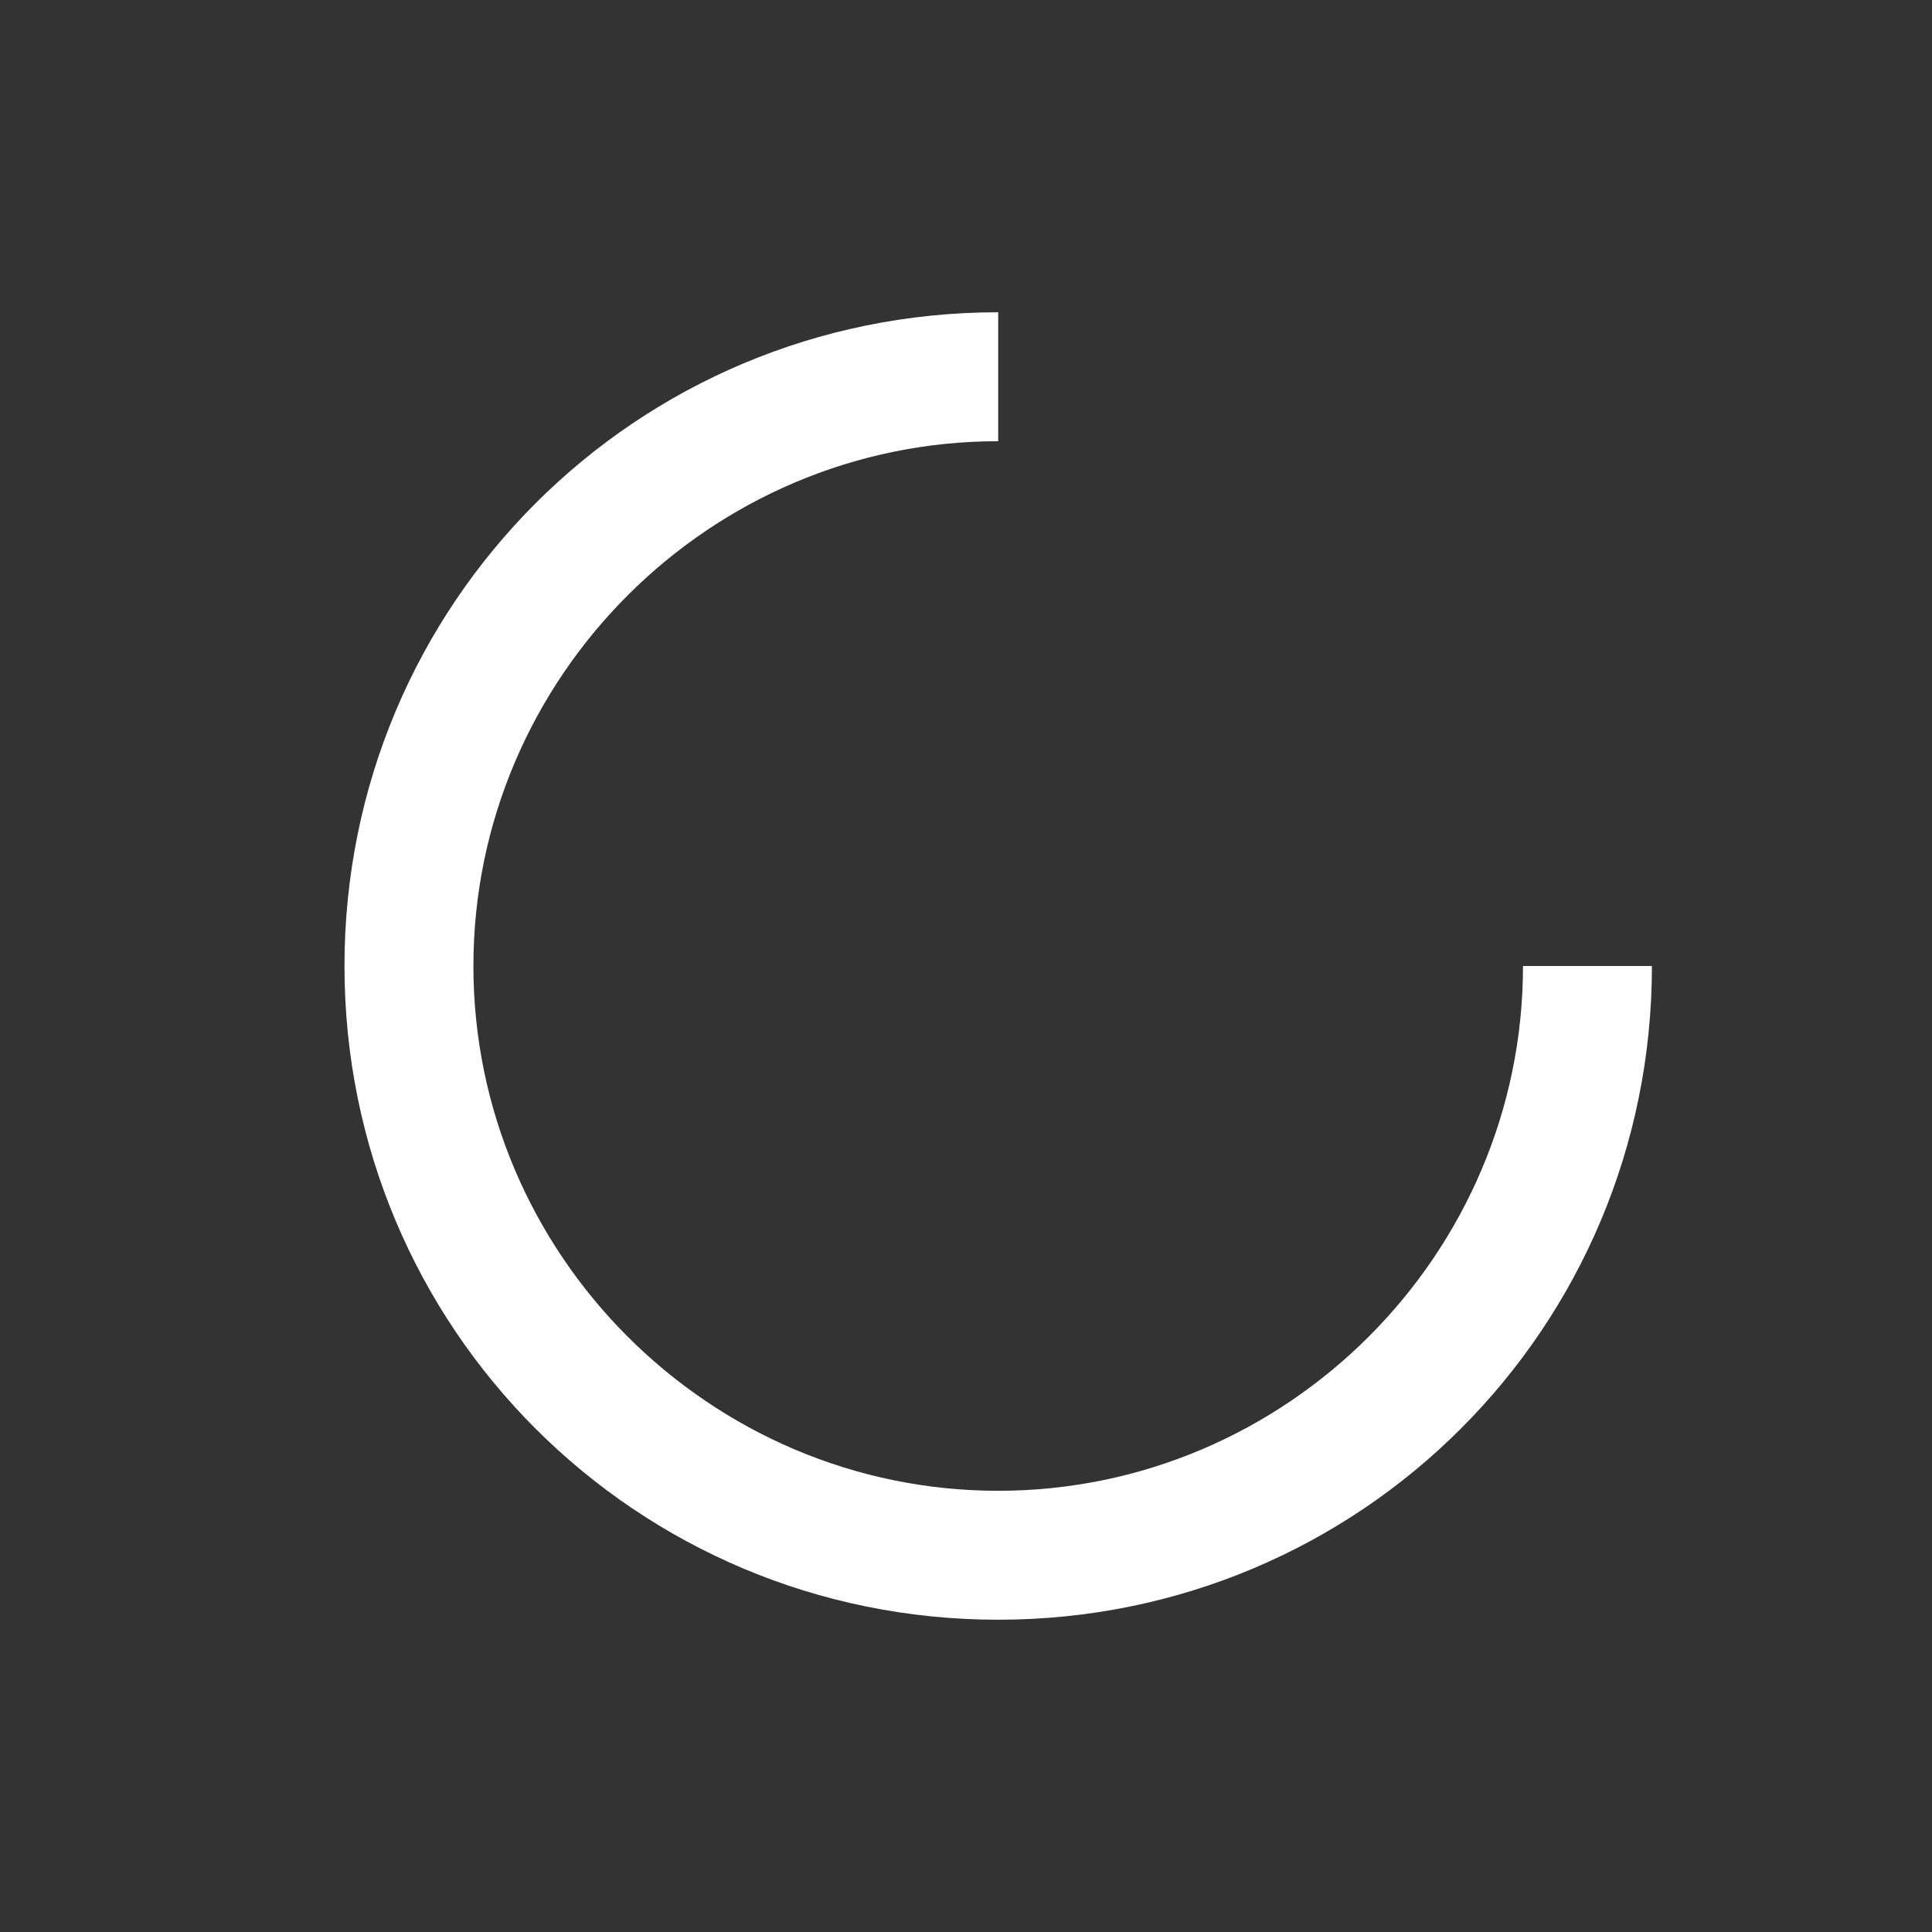 <svg width="30" height="30" viewBox="0 0 30 30" fill="none" xmlns="http://www.w3.org/2000/svg">
<rect x="0" y="0" width="30" height="30" fill="#333333" stroke="none"/>
<path d="M15.5 4.849C9.877 4.849 5.349 9.376 5.349 15C5.349 20.623 9.877 25.151 15.5 25.151C21.123 25.151 25.651 20.623 25.651 15H23.649C23.649 19.48 19.98 23.149 15.5 23.149C11.02 23.149 7.351 19.48 7.351 15C7.351 10.52 11.02 6.851 15.5 6.851V4.849Z" fill="#fff"/>
</svg>
